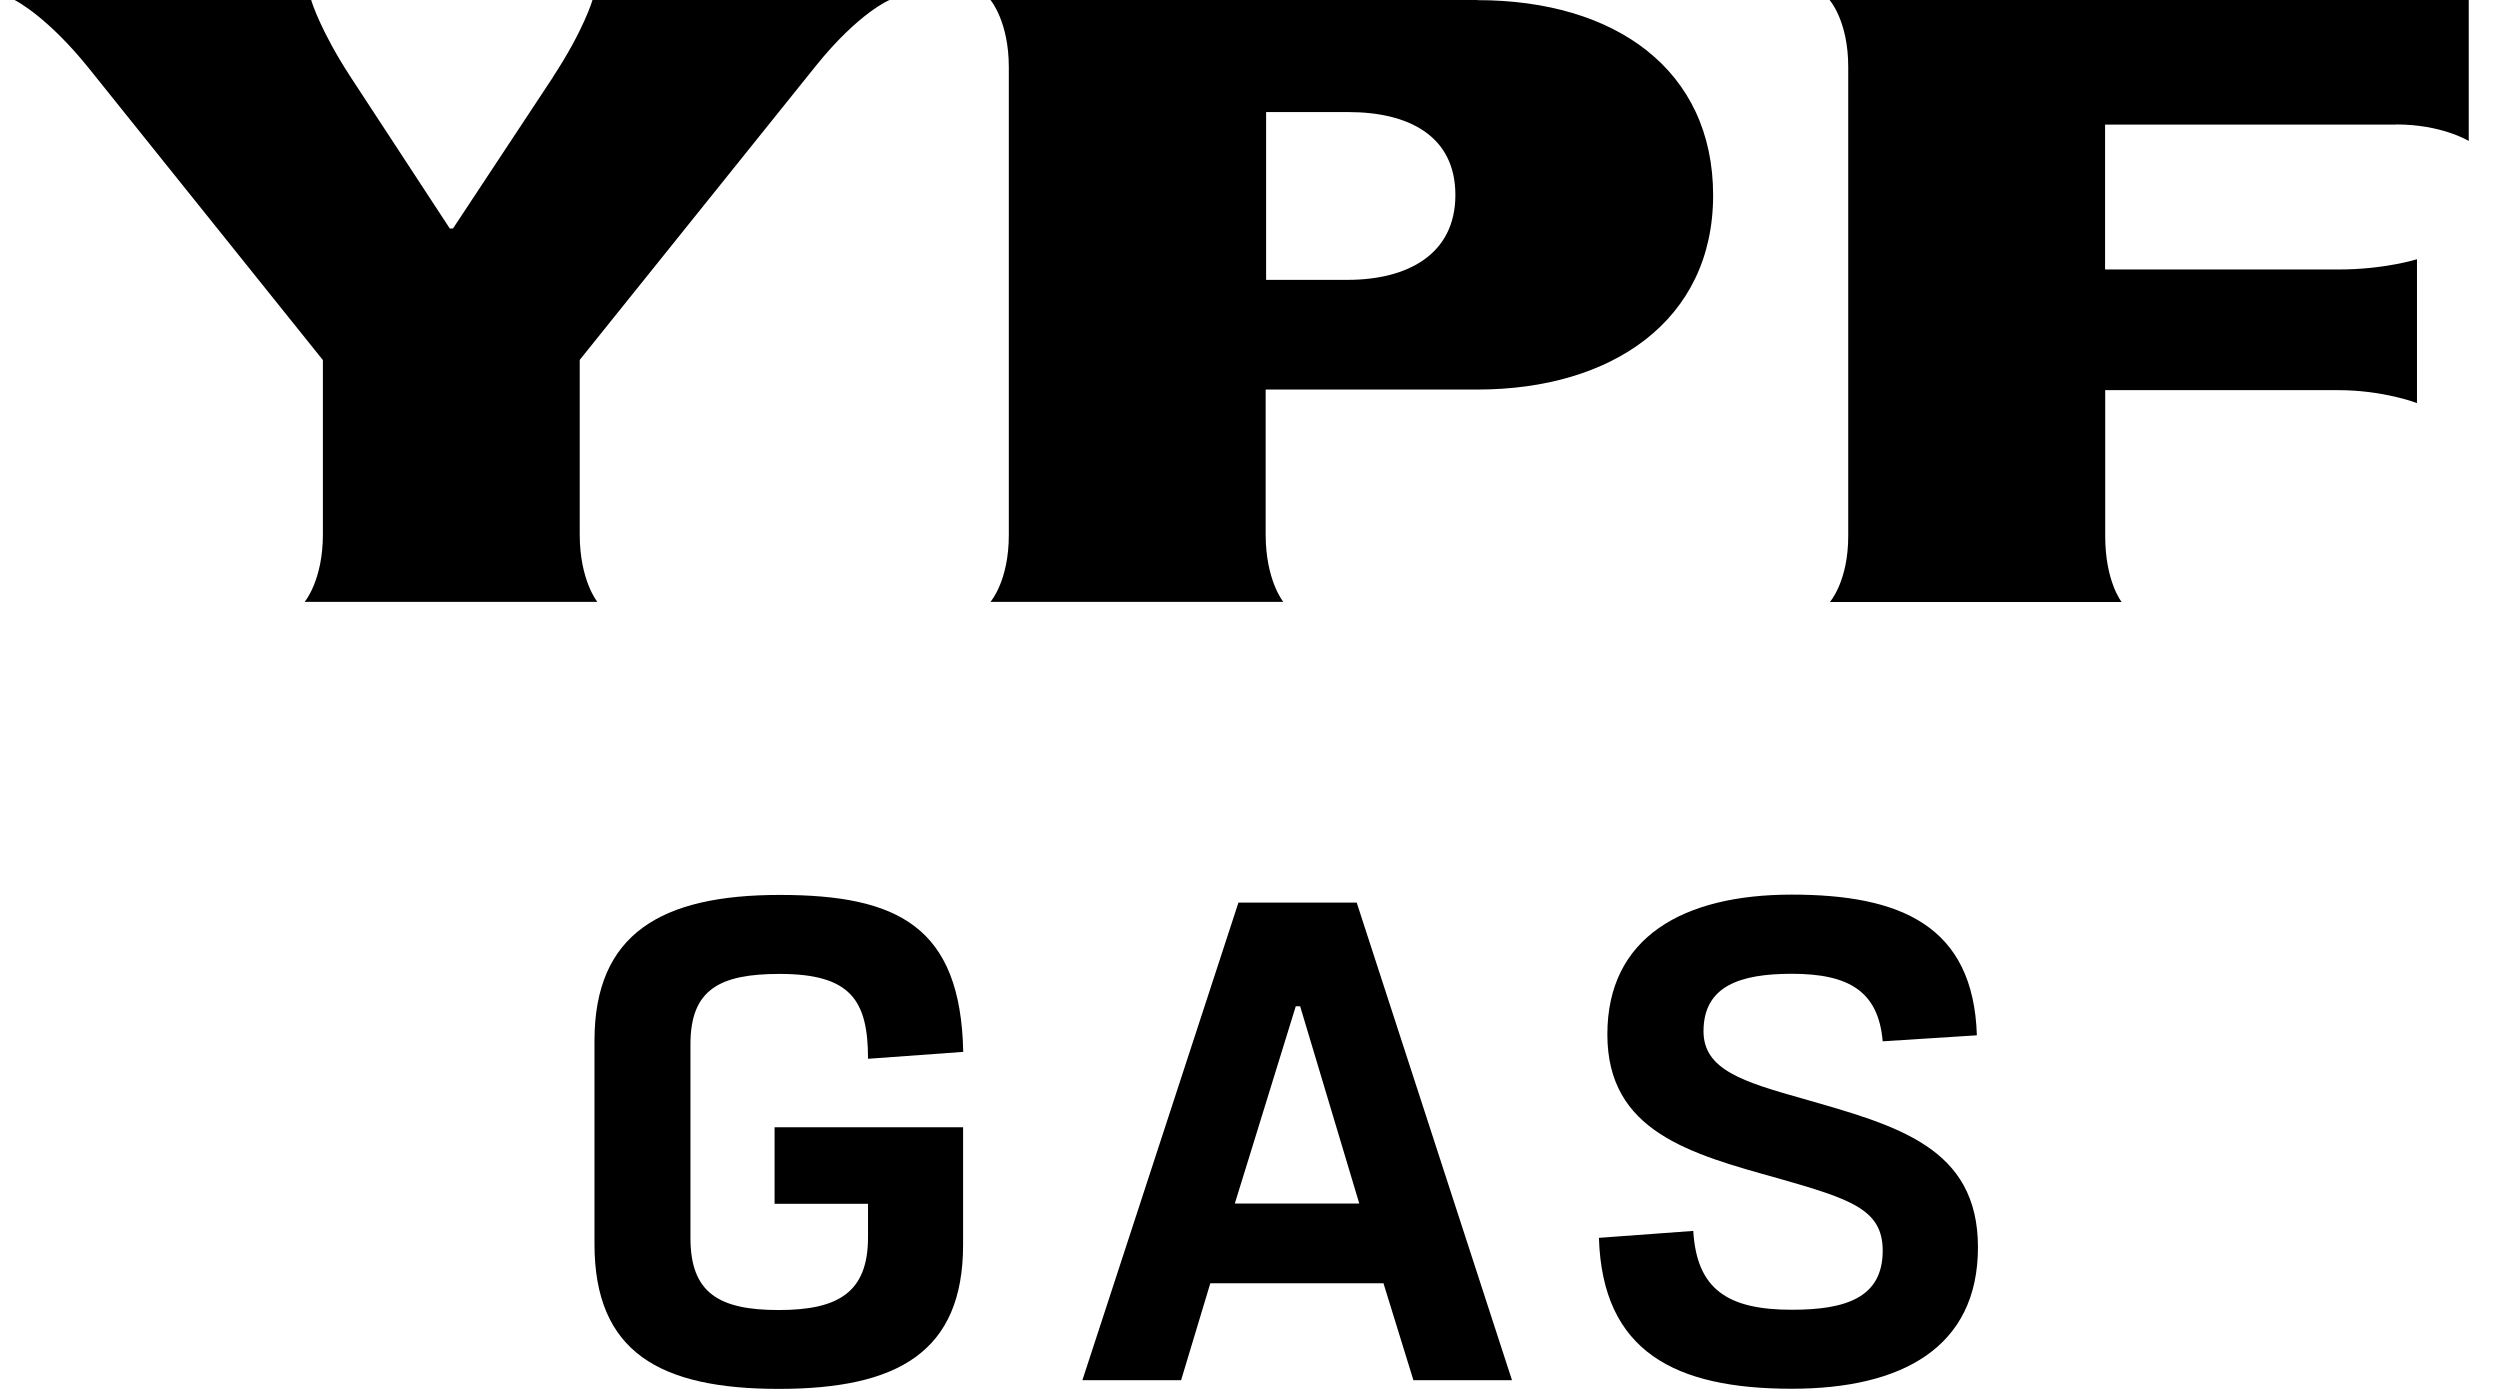 <svg width="72" height="40" viewBox="0 0 72 40" fill="none" xmlns="http://www.w3.org/2000/svg">
<path d="M15.925 2.223L13.048 6.578C13.048 6.578 12.957 6.587 12.952 6.578L10.101 2.223C9.23 0.888 8.974 0.043 8.961 0H0.421C0.512 0.048 1.396 0.52 2.557 1.963L9.299 10.37V15.4C9.299 16.713 8.775 17.333 8.775 17.333H17.203C17.203 17.333 16.696 16.713 16.696 15.392V10.365L23.499 1.894C24.73 0.364 25.627 -0.009 25.622 0H17.064C17.064 0 16.817 0.862 15.921 2.223H15.925ZM42.544 0H28.526C28.526 0 29.054 0.615 29.054 1.933V15.413C29.054 16.735 28.526 17.333 28.526 17.333H36.958C36.958 17.333 36.451 16.713 36.451 15.392V11.219H42.548C46.418 11.219 49.338 9.234 49.338 5.625C49.338 2.015 46.526 0.004 42.548 0.004L42.544 0ZM38.809 8.06H36.464V3.228H38.839C40.55 3.228 41.915 3.9 41.915 5.616C41.915 7.332 40.529 8.06 38.809 8.06ZM69.007 3.584C70.333 3.584 71.1 4.06 71.1 4.06V0H52.692C52.692 0 53.229 0.598 53.229 1.924V15.439C53.229 16.744 52.701 17.337 52.701 17.337H61.103C61.103 17.337 60.63 16.748 60.63 15.439V11.236H67.33C68.651 11.236 69.609 11.609 69.609 11.609V7.466C69.609 7.466 68.673 7.761 67.36 7.761H60.626V3.588H69.002L69.007 3.584Z" fill="black"/>
<path d="M22.303 32.465H27.737V35.849C27.737 38.934 25.861 40 22.429 40C18.997 40 17.121 38.938 17.121 35.827V29.973C17.121 26.888 19.049 25.774 22.455 25.774C25.861 25.774 27.668 26.688 27.741 30.294L24.999 30.493C24.999 28.812 24.505 28.049 22.455 28.049C20.726 28.049 19.885 28.495 19.885 30.073V35.654C19.885 37.235 20.7 37.729 22.429 37.729C24.158 37.729 24.999 37.209 24.999 35.632V34.67H22.308V32.473L22.303 32.465Z" fill="black"/>
<path d="M31.173 39.749L35.667 25.995H39.073L43.545 39.749H40.706L39.844 36.958H34.857L34.016 39.749H31.173ZM39.147 34.661L37.444 28.981H37.318L35.563 34.661H39.147Z" fill="black"/>
<path d="M54.222 29.995C54.1 28.539 53.234 28.045 51.605 28.045C50.123 28.045 49.061 28.391 49.061 29.7C49.061 30.809 50.196 31.156 51.951 31.65C54.62 32.417 56.965 33.032 56.965 35.922C56.965 38.813 54.768 39.996 51.605 39.996C48.246 39.996 46.149 38.934 46.049 35.65L48.766 35.45C48.866 37.131 49.754 37.721 51.605 37.721C53.16 37.721 54.222 37.374 54.222 36.018C54.222 34.831 53.307 34.536 51.232 33.942C48.662 33.227 46.292 32.586 46.292 29.791C46.292 26.996 48.467 25.765 51.6 25.765C54.733 25.765 56.835 26.654 56.934 29.817L54.217 29.99L54.222 29.995Z" fill="black"/>
</svg>
